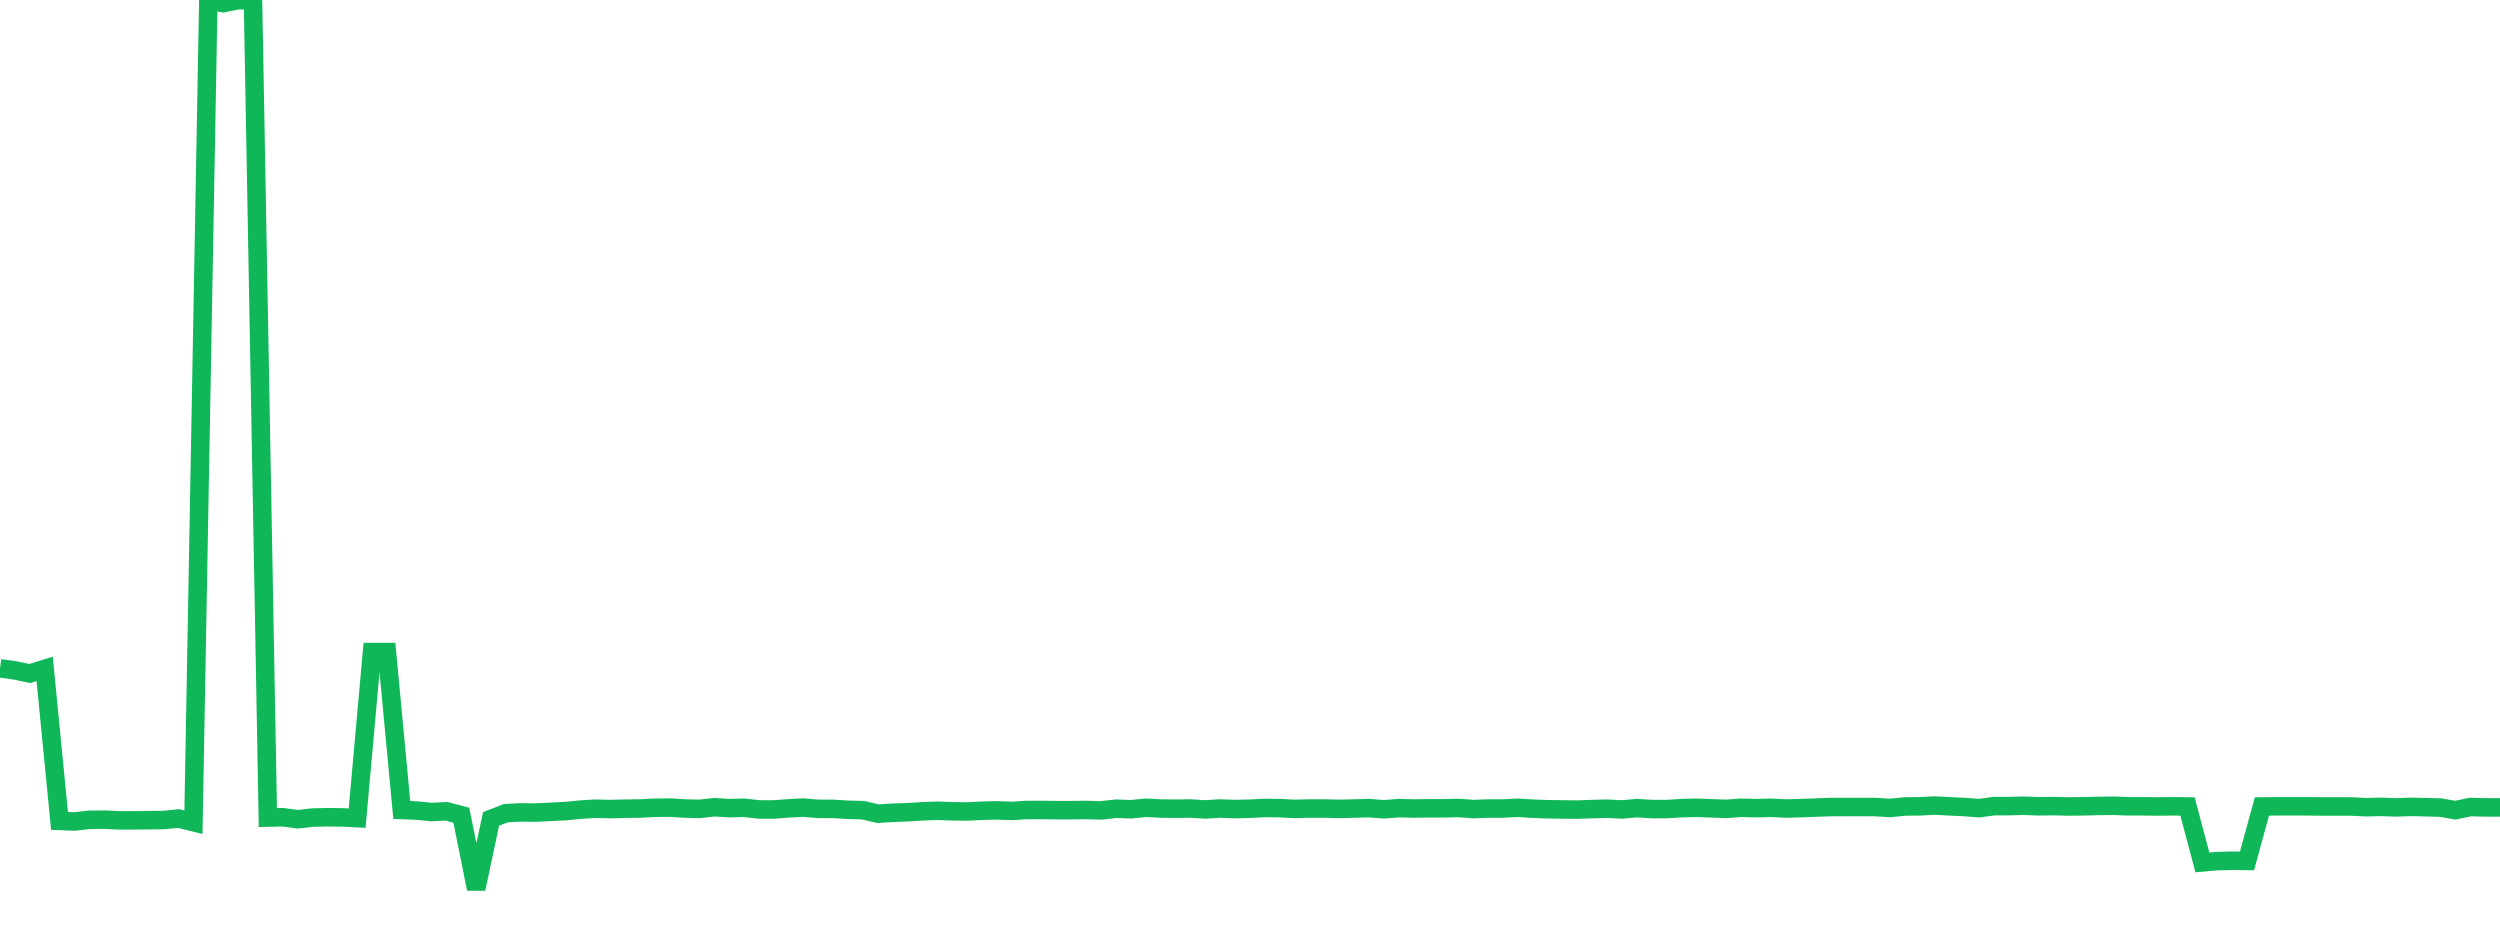 <?xml version="1.0" standalone="no"?>
<!DOCTYPE svg PUBLIC "-//W3C//DTD SVG 1.1//EN" "http://www.w3.org/Graphics/SVG/1.1/DTD/svg11.dtd">
<svg width="135" height="50" viewBox="0 0 135 50" preserveAspectRatio="none" class="sparkline" xmlns="http://www.w3.org/2000/svg"
xmlns:xlink="http://www.w3.org/1999/xlink"><path  class="sparkline--line" d="M 0 36.09 L 0 36.09 L 0.804 36.2 L 1.607 36.37 L 2.411 36.12 L 3.214 44.33 L 4.018 44.36 L 4.821 44.27 L 5.625 44.26 L 6.429 44.3 L 7.232 44.3 L 8.036 44.29 L 8.839 44.28 L 9.643 44.2 L 10.446 44.4 L 11.25 0 L 12.054 0.17 L 12.857 0.01 L 13.661 0.02 L 14.464 44.15 L 15.268 44.13 L 16.071 44.24 L 16.875 44.15 L 17.679 44.13 L 18.482 44.14 L 19.286 44.18 L 20.089 35.21 L 20.893 35.21 L 21.696 43.74 L 22.5 43.77 L 23.304 43.85 L 24.107 43.81 L 24.911 44.02 L 25.714 48 L 26.518 44.22 L 27.321 43.91 L 28.125 43.87 L 28.929 43.88 L 29.732 43.84 L 30.536 43.8 L 31.339 43.72 L 32.143 43.67 L 32.946 43.69 L 33.75 43.67 L 34.554 43.66 L 35.357 43.62 L 36.161 43.61 L 36.964 43.66 L 37.768 43.68 L 38.571 43.59 L 39.375 43.64 L 40.179 43.62 L 40.982 43.71 L 41.786 43.71 L 42.589 43.65 L 43.393 43.61 L 44.196 43.68 L 45 43.68 L 45.804 43.73 L 46.607 43.75 L 47.411 43.94 L 48.214 43.89 L 49.018 43.86 L 49.821 43.81 L 50.625 43.78 L 51.429 43.81 L 52.232 43.82 L 53.036 43.78 L 53.839 43.76 L 54.643 43.79 L 55.446 43.74 L 56.25 43.74 L 57.054 43.75 L 57.857 43.75 L 58.661 43.74 L 59.464 43.76 L 60.268 43.67 L 61.071 43.7 L 61.875 43.62 L 62.679 43.66 L 63.482 43.67 L 64.286 43.66 L 65.089 43.71 L 65.893 43.66 L 66.696 43.69 L 67.5 43.67 L 68.304 43.63 L 69.107 43.64 L 69.911 43.68 L 70.714 43.66 L 71.518 43.66 L 72.321 43.68 L 73.125 43.66 L 73.929 43.64 L 74.732 43.7 L 75.536 43.64 L 76.339 43.66 L 77.143 43.65 L 77.946 43.65 L 78.75 43.63 L 79.554 43.69 L 80.357 43.66 L 81.161 43.66 L 81.964 43.62 L 82.768 43.67 L 83.571 43.7 L 84.375 43.71 L 85.179 43.72 L 85.982 43.69 L 86.786 43.67 L 87.589 43.71 L 88.393 43.64 L 89.196 43.69 L 90 43.69 L 90.804 43.64 L 91.607 43.62 L 92.411 43.65 L 93.214 43.68 L 94.018 43.62 L 94.821 43.64 L 95.625 43.62 L 96.429 43.66 L 97.232 43.64 L 98.036 43.61 L 98.839 43.58 L 99.643 43.58 L 100.446 43.58 L 101.25 43.58 L 102.054 43.63 L 102.857 43.55 L 103.661 43.54 L 104.464 43.5 L 105.268 43.54 L 106.071 43.58 L 106.875 43.64 L 107.679 43.53 L 108.482 43.53 L 109.286 43.51 L 110.089 43.54 L 110.893 43.53 L 111.696 43.55 L 112.5 43.54 L 113.304 43.52 L 114.107 43.51 L 114.911 43.54 L 115.714 43.54 L 116.518 43.55 L 117.321 43.54 L 118.125 43.55 L 118.929 46.57 L 119.732 46.5 L 120.536 46.48 L 121.339 46.49 L 122.143 43.55 L 122.946 43.54 L 123.75 43.54 L 124.554 43.54 L 125.357 43.55 L 126.161 43.55 L 126.964 43.55 L 127.768 43.59 L 128.571 43.57 L 129.375 43.6 L 130.179 43.57 L 130.982 43.59 L 131.786 43.61 L 132.589 43.75 L 133.393 43.58 L 134.196 43.6 L 135 43.6" fill="none" stroke-width="1" stroke="#10b759"></path></svg>